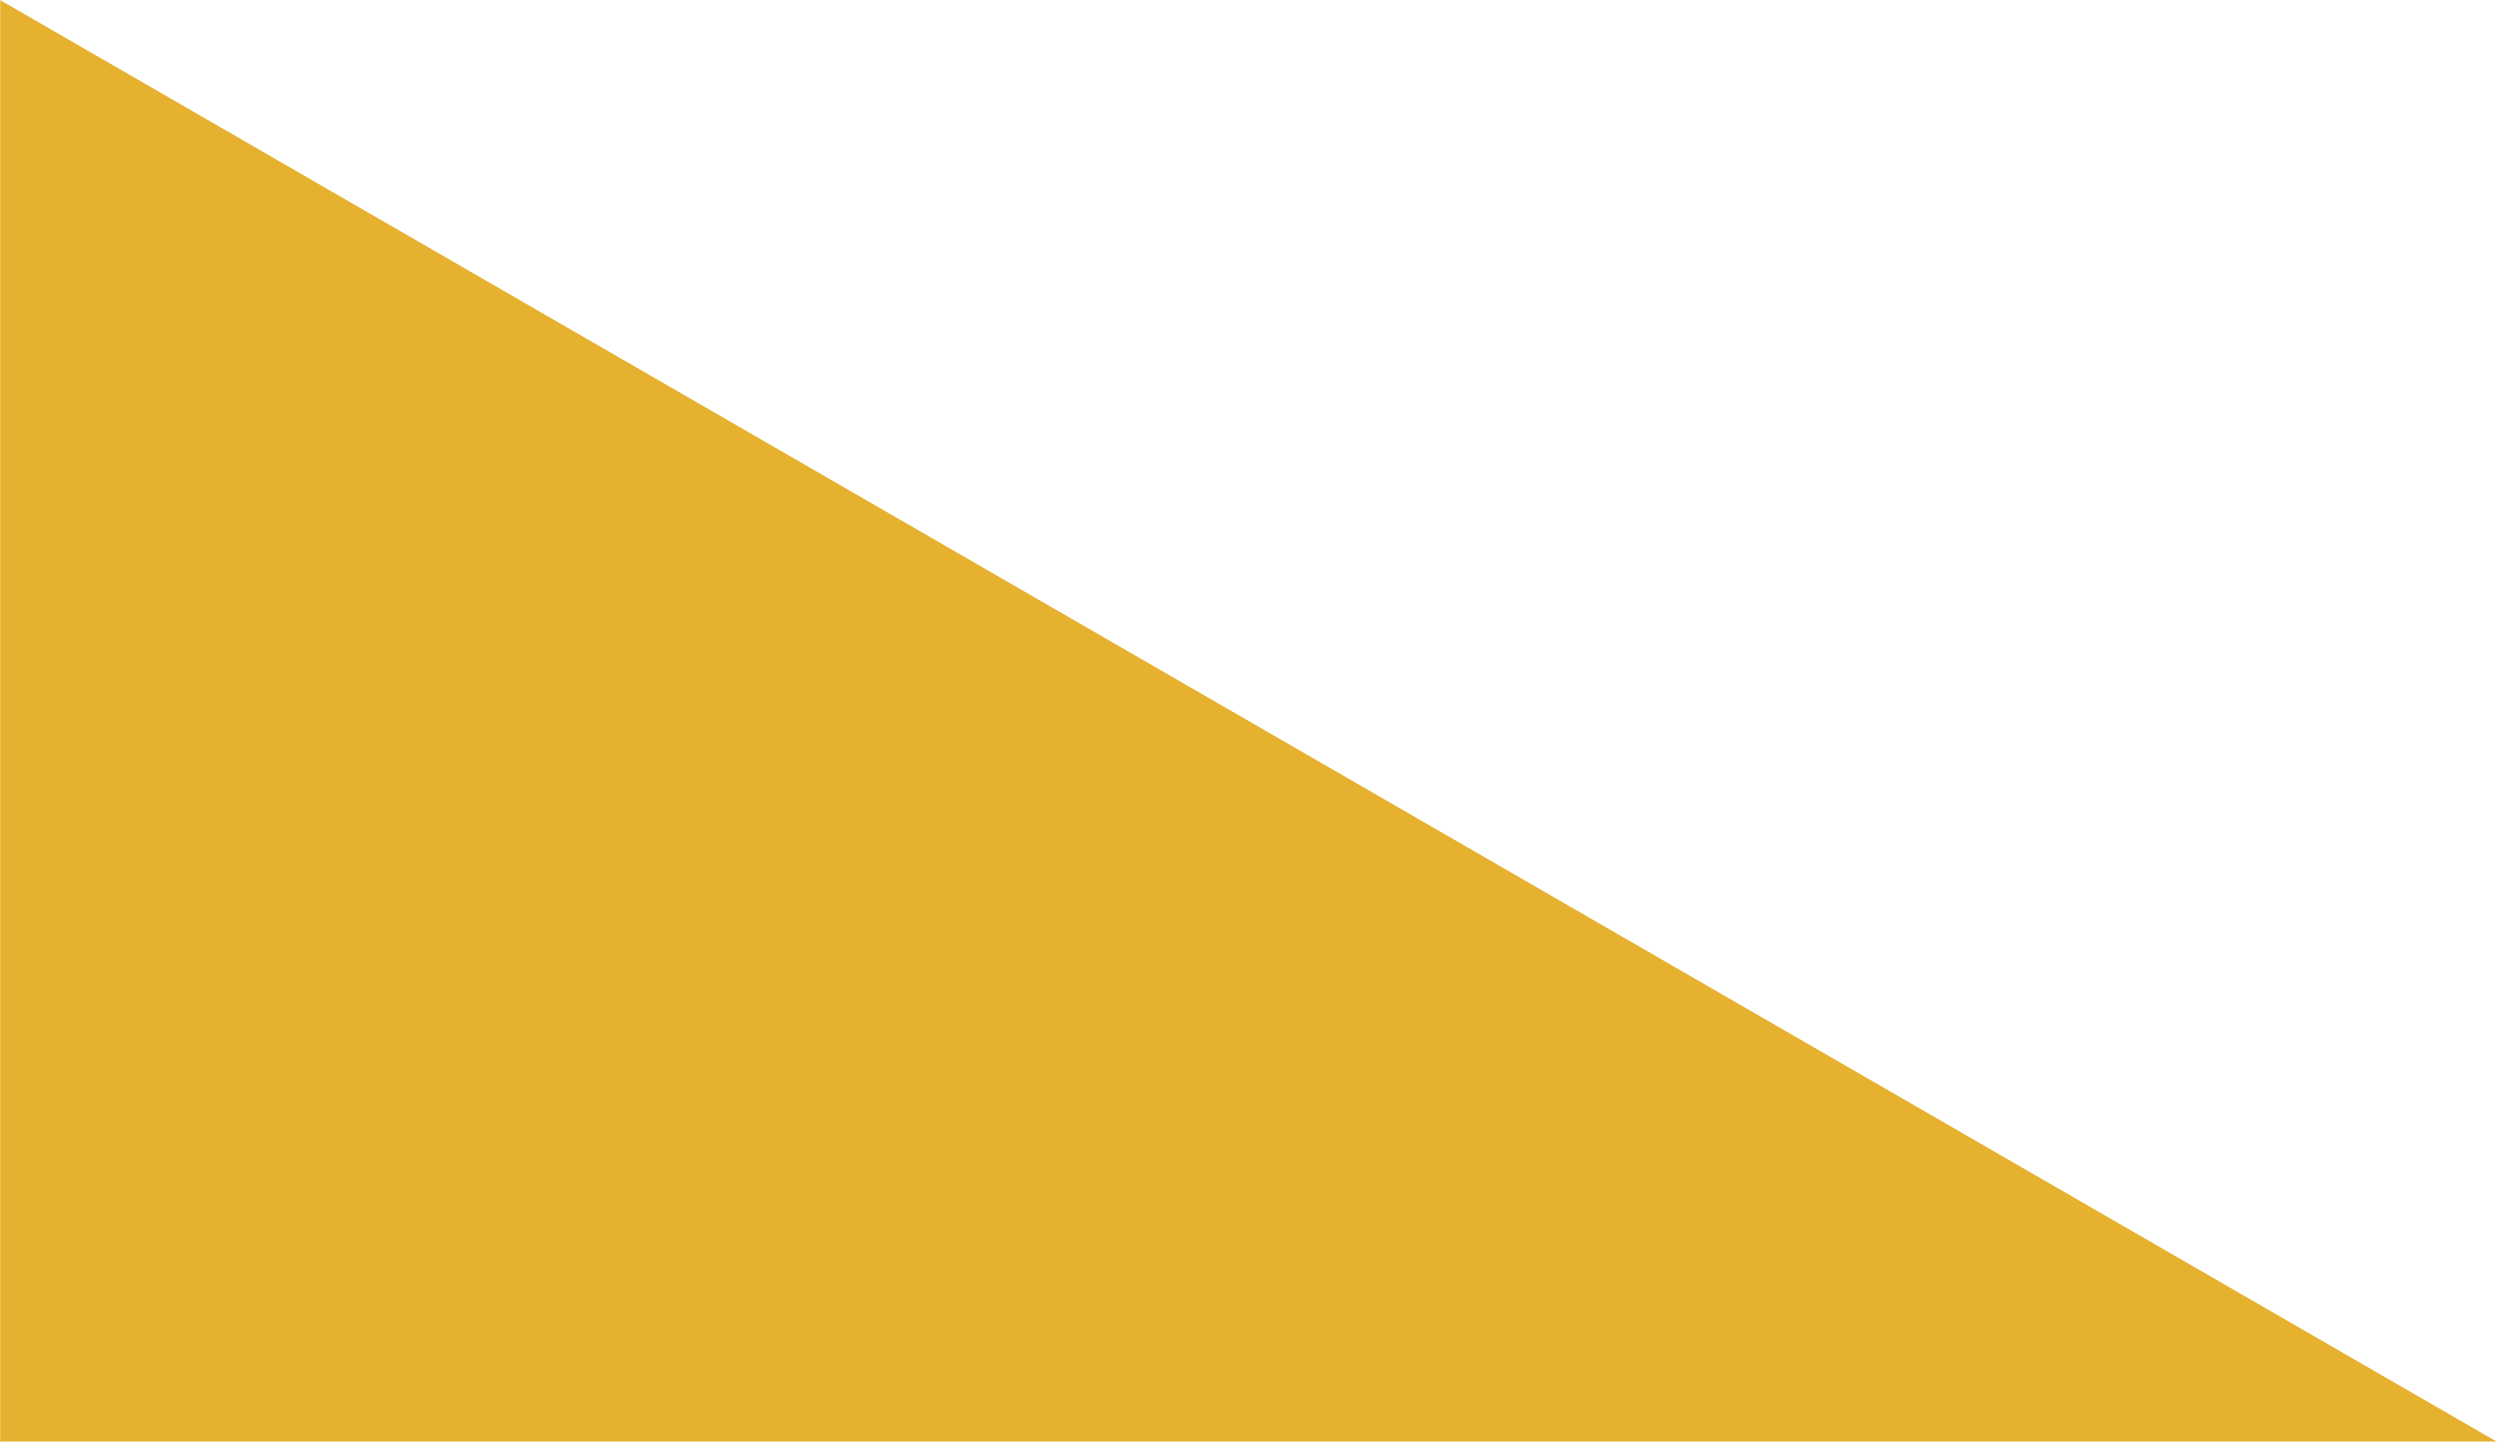 <svg xmlns="http://www.w3.org/2000/svg" width="1694" height="977" viewBox="0 0 1694 977" fill="none"><mask id="mask0_3247_2464" style="mask-type:luminance" maskUnits="userSpaceOnUse" x="-1" y="0" width="1695" height="977"><path d="M1693.25 0H-0.001V977H1693.25V0Z" fill="white"></path></mask><g mask="url(#mask0_3247_2464)"><path d="M1693.25 977.705L0.008 0V1955.41L1693.25 977.705Z" fill="#E6B12E"></path></g></svg>